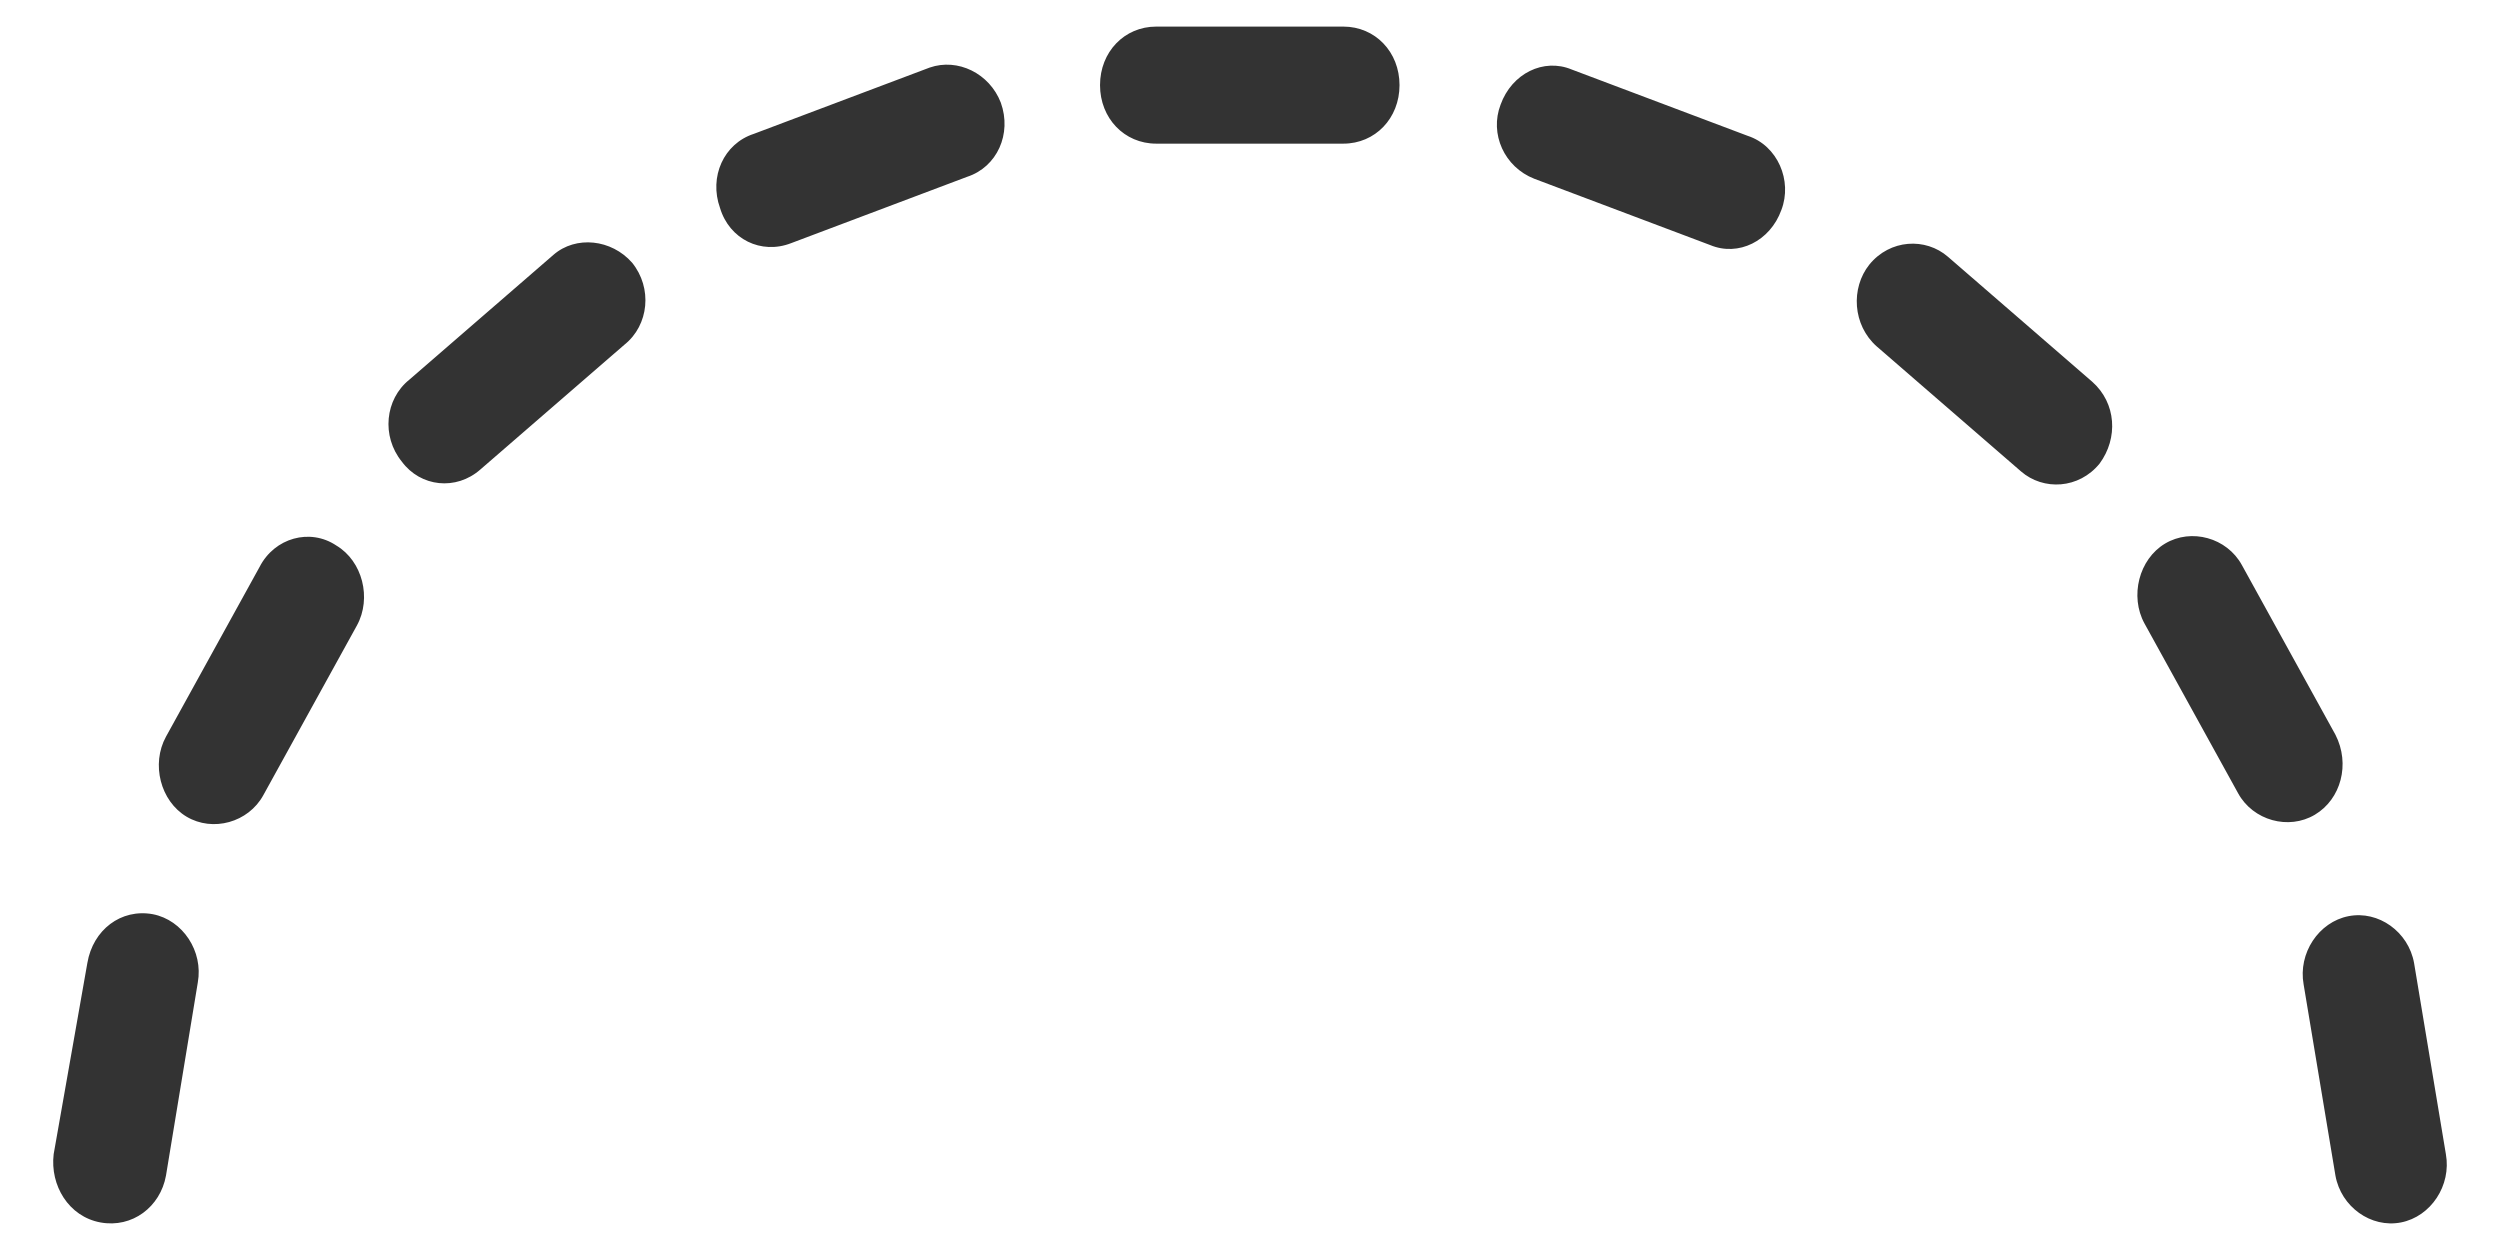 <svg width="376" height="188" viewBox="0 0 376 188" fill="none" xmlns="http://www.w3.org/2000/svg">
<rect x="0" y="0" width="376" height="188" fill="#333333" stroke="none"/>
<path fill-rule="evenodd" clip-rule="evenodd" d="M376 0H0V188H376V0ZM202.042 21.604C206.828 21.604 210.488 17.79 210.488 12.802C210.488 7.814 206.828 4 202.042 4H173.89C169.104 4 165.444 7.814 165.444 12.802C165.444 17.79 169.104 21.604 173.89 21.604H202.042ZM145.456 26.592C149.96 25.125 152.213 20.137 150.523 15.443C148.834 11.042 144.048 8.694 139.825 10.162L113.362 20.137C108.858 21.604 106.605 26.592 108.294 31.286C109.702 35.981 114.488 38.328 118.992 36.568L145.456 26.592ZM95.062 39.502C98.159 43.316 97.596 48.89 93.936 51.824L72.259 70.602C68.599 73.829 63.25 73.243 60.435 69.428C57.338 65.614 57.901 60.04 61.561 57.106L83.238 38.328C86.617 35.394 91.966 35.981 95.062 39.502ZM53.678 94.074C55.93 89.967 54.523 84.392 50.581 82.045C46.64 79.404 41.291 80.871 39.039 85.272L24.963 110.798C22.71 114.906 24.118 120.48 28.059 122.828C32.001 125.175 37.35 123.708 39.602 119.6L53.678 94.074ZM22.992 137.498C27.497 138.378 30.593 143.072 29.749 147.767L24.963 176.813C24.118 181.508 19.895 184.735 15.109 183.855C10.323 182.975 7.508 178.28 8.071 173.586L13.139 144.833C13.983 139.845 18.206 136.617 22.992 137.498ZM351.251 176.814C352.095 181.508 356.6 184.735 361.104 183.855C365.609 182.975 368.706 178.281 367.861 173.586L363.075 144.833C362.23 140.138 357.726 136.911 353.222 137.791C348.717 138.671 345.62 143.366 346.465 148.06L351.251 176.814ZM348.155 122.534C344.213 124.881 338.864 123.414 336.612 119.307L322.536 93.781C320.284 89.673 321.691 84.099 325.633 81.751C329.574 79.404 334.923 80.871 337.175 84.979L351.251 110.505C353.504 114.906 352.096 120.187 348.155 122.534ZM303.955 70.895C307.333 73.829 312.682 73.536 315.779 69.722C318.594 65.908 318.312 60.626 314.653 57.399L292.975 38.621C289.597 35.687 284.248 35.981 281.151 39.795C278.336 43.316 278.617 48.89 282.277 52.118L303.955 70.895ZM267.919 31.58C266.23 36.274 261.444 38.621 257.221 36.861L230.758 26.885C226.254 25.125 224.001 20.137 225.69 15.736C227.38 11.042 232.166 8.694 236.388 10.455L262.852 20.43C267.356 21.898 269.609 27.179 267.919 31.58Z" fill="white"/>
</svg>
